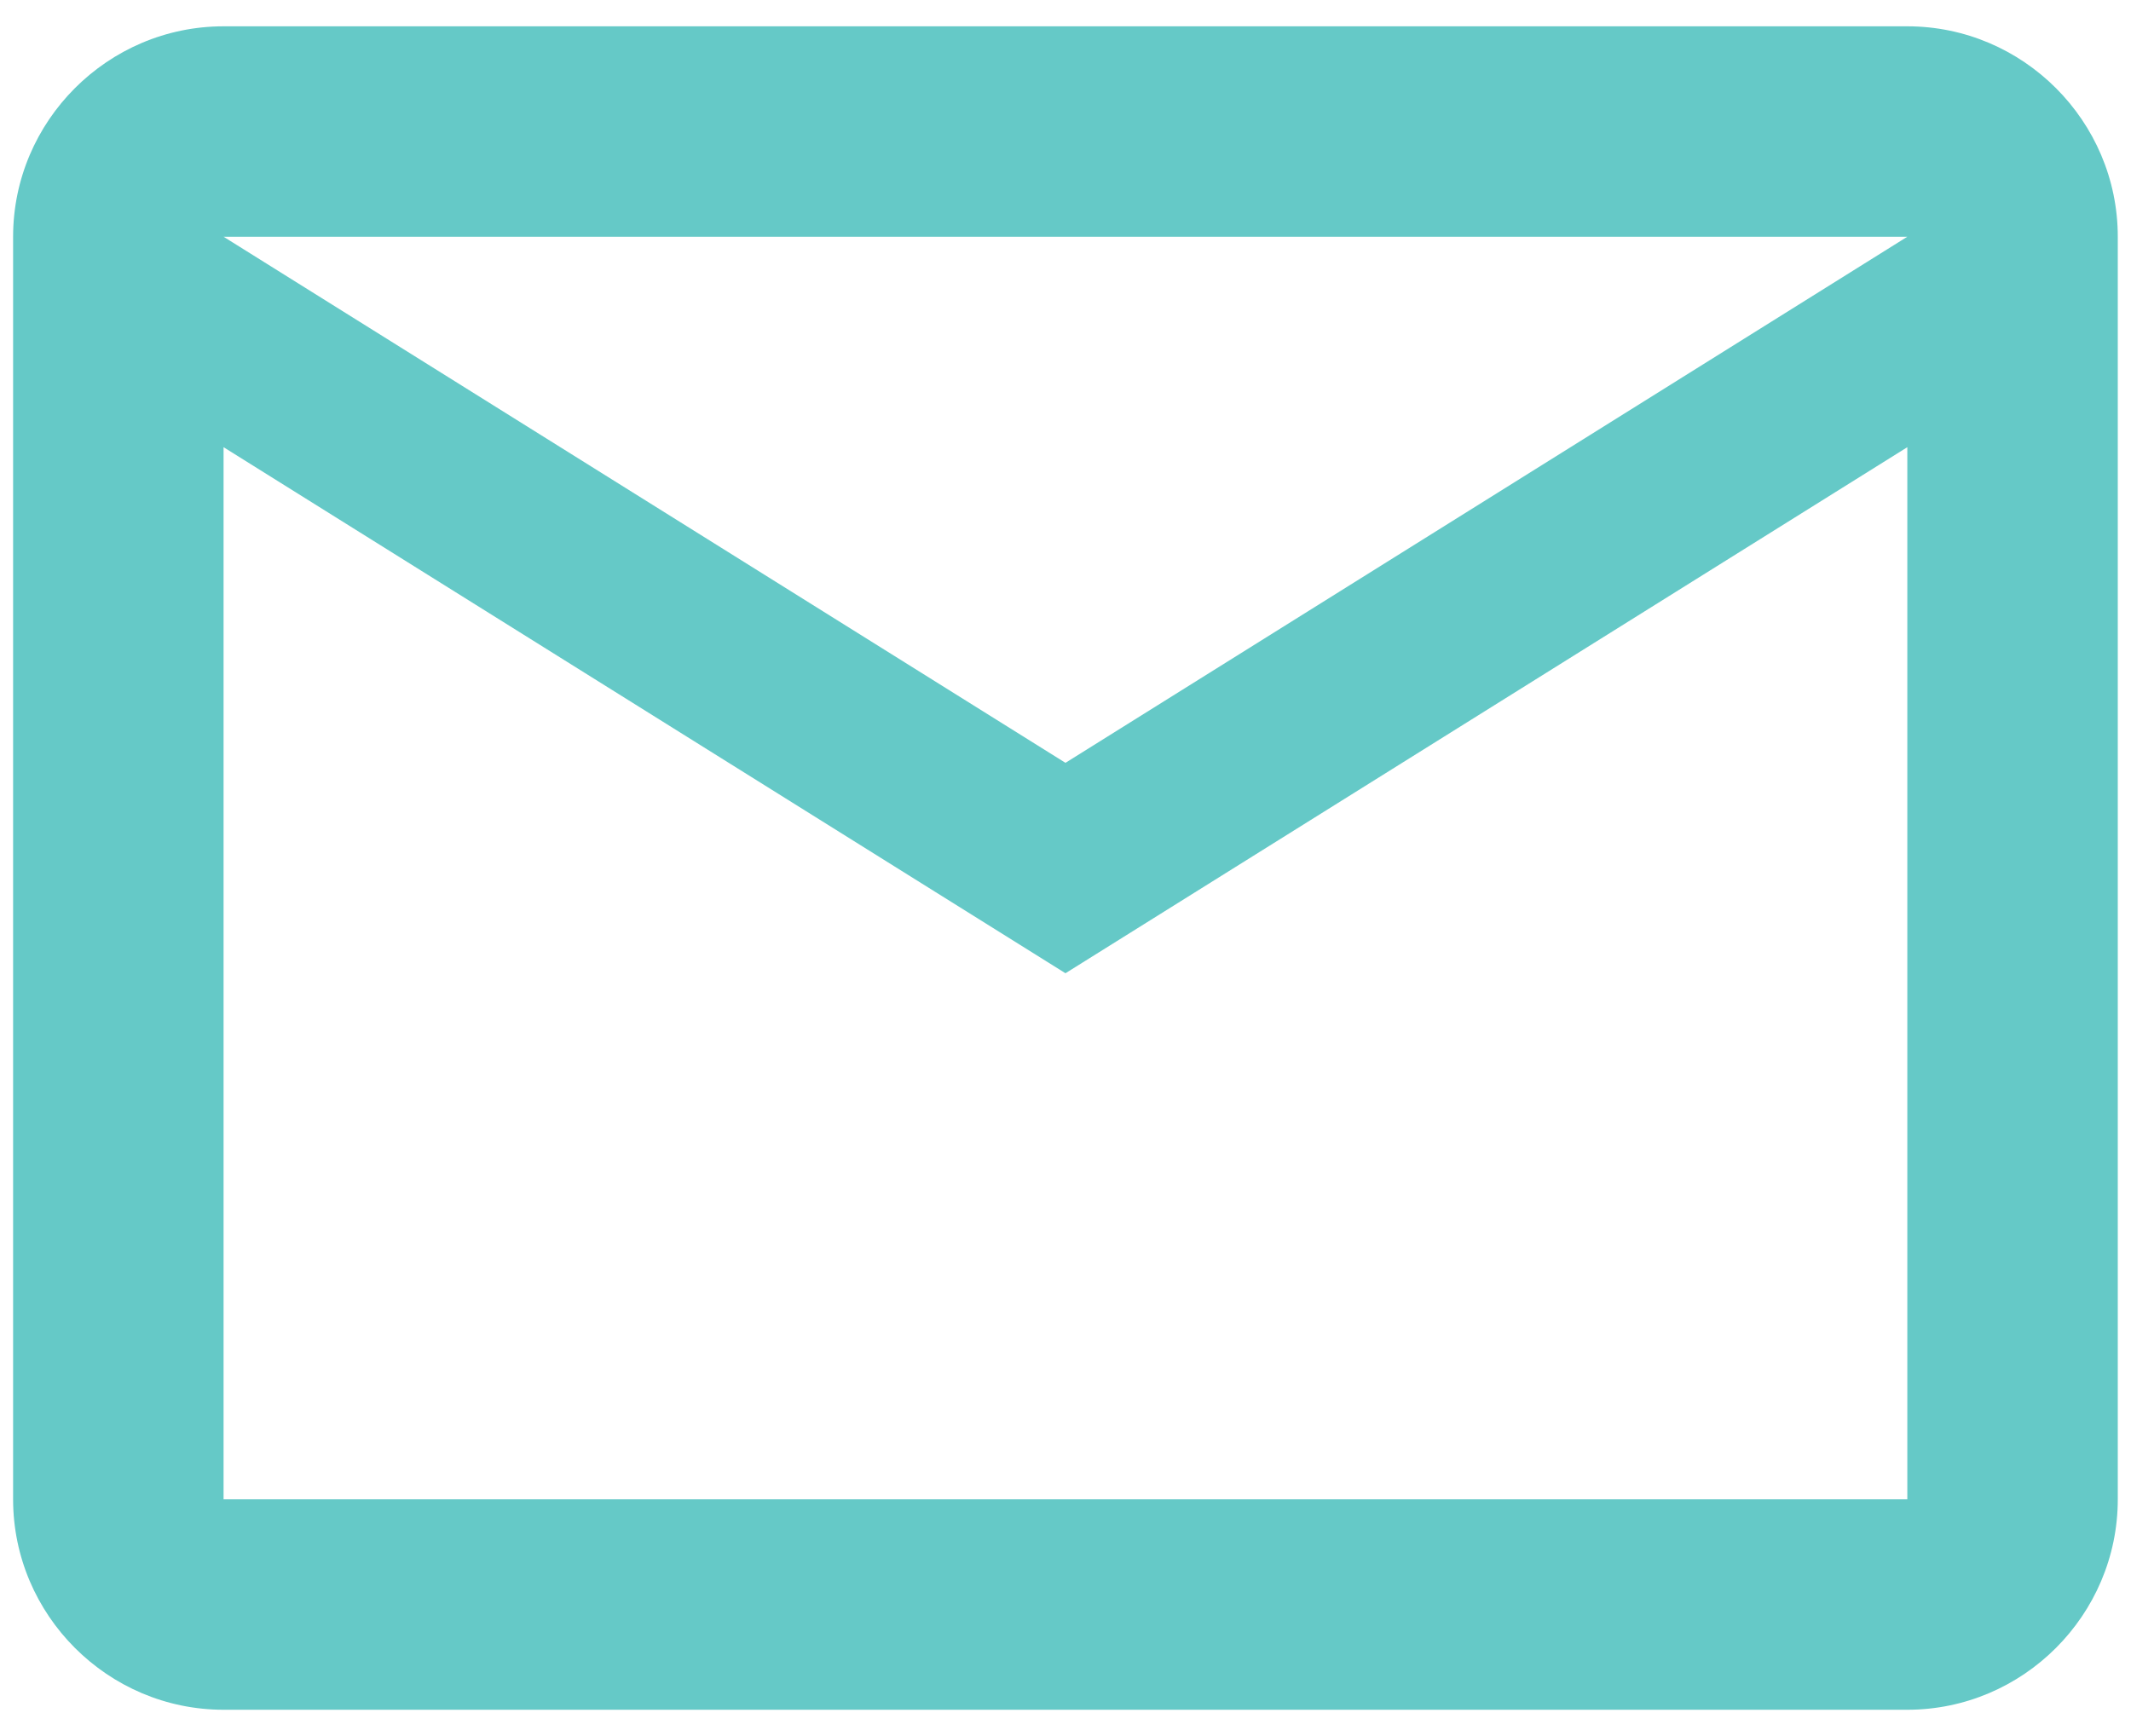 <svg width="54" height="44" viewBox="0 0 54 44" fill="none" xmlns="http://www.w3.org/2000/svg">
<path d="M53.665 6C53.665 3.067 51.265 0.667 48.332 0.667H5.665C2.732 0.667 0.332 3.067 0.332 6V38C0.332 40.934 2.732 43.334 5.665 43.334H48.332C51.265 43.334 53.665 40.934 53.665 38V6ZM48.332 6L26.999 19.334L5.665 6H48.332ZM48.332 38H5.665V11.334L26.999 24.667L48.332 11.334V38Z" fill="#65C9C7"/>
</svg>

